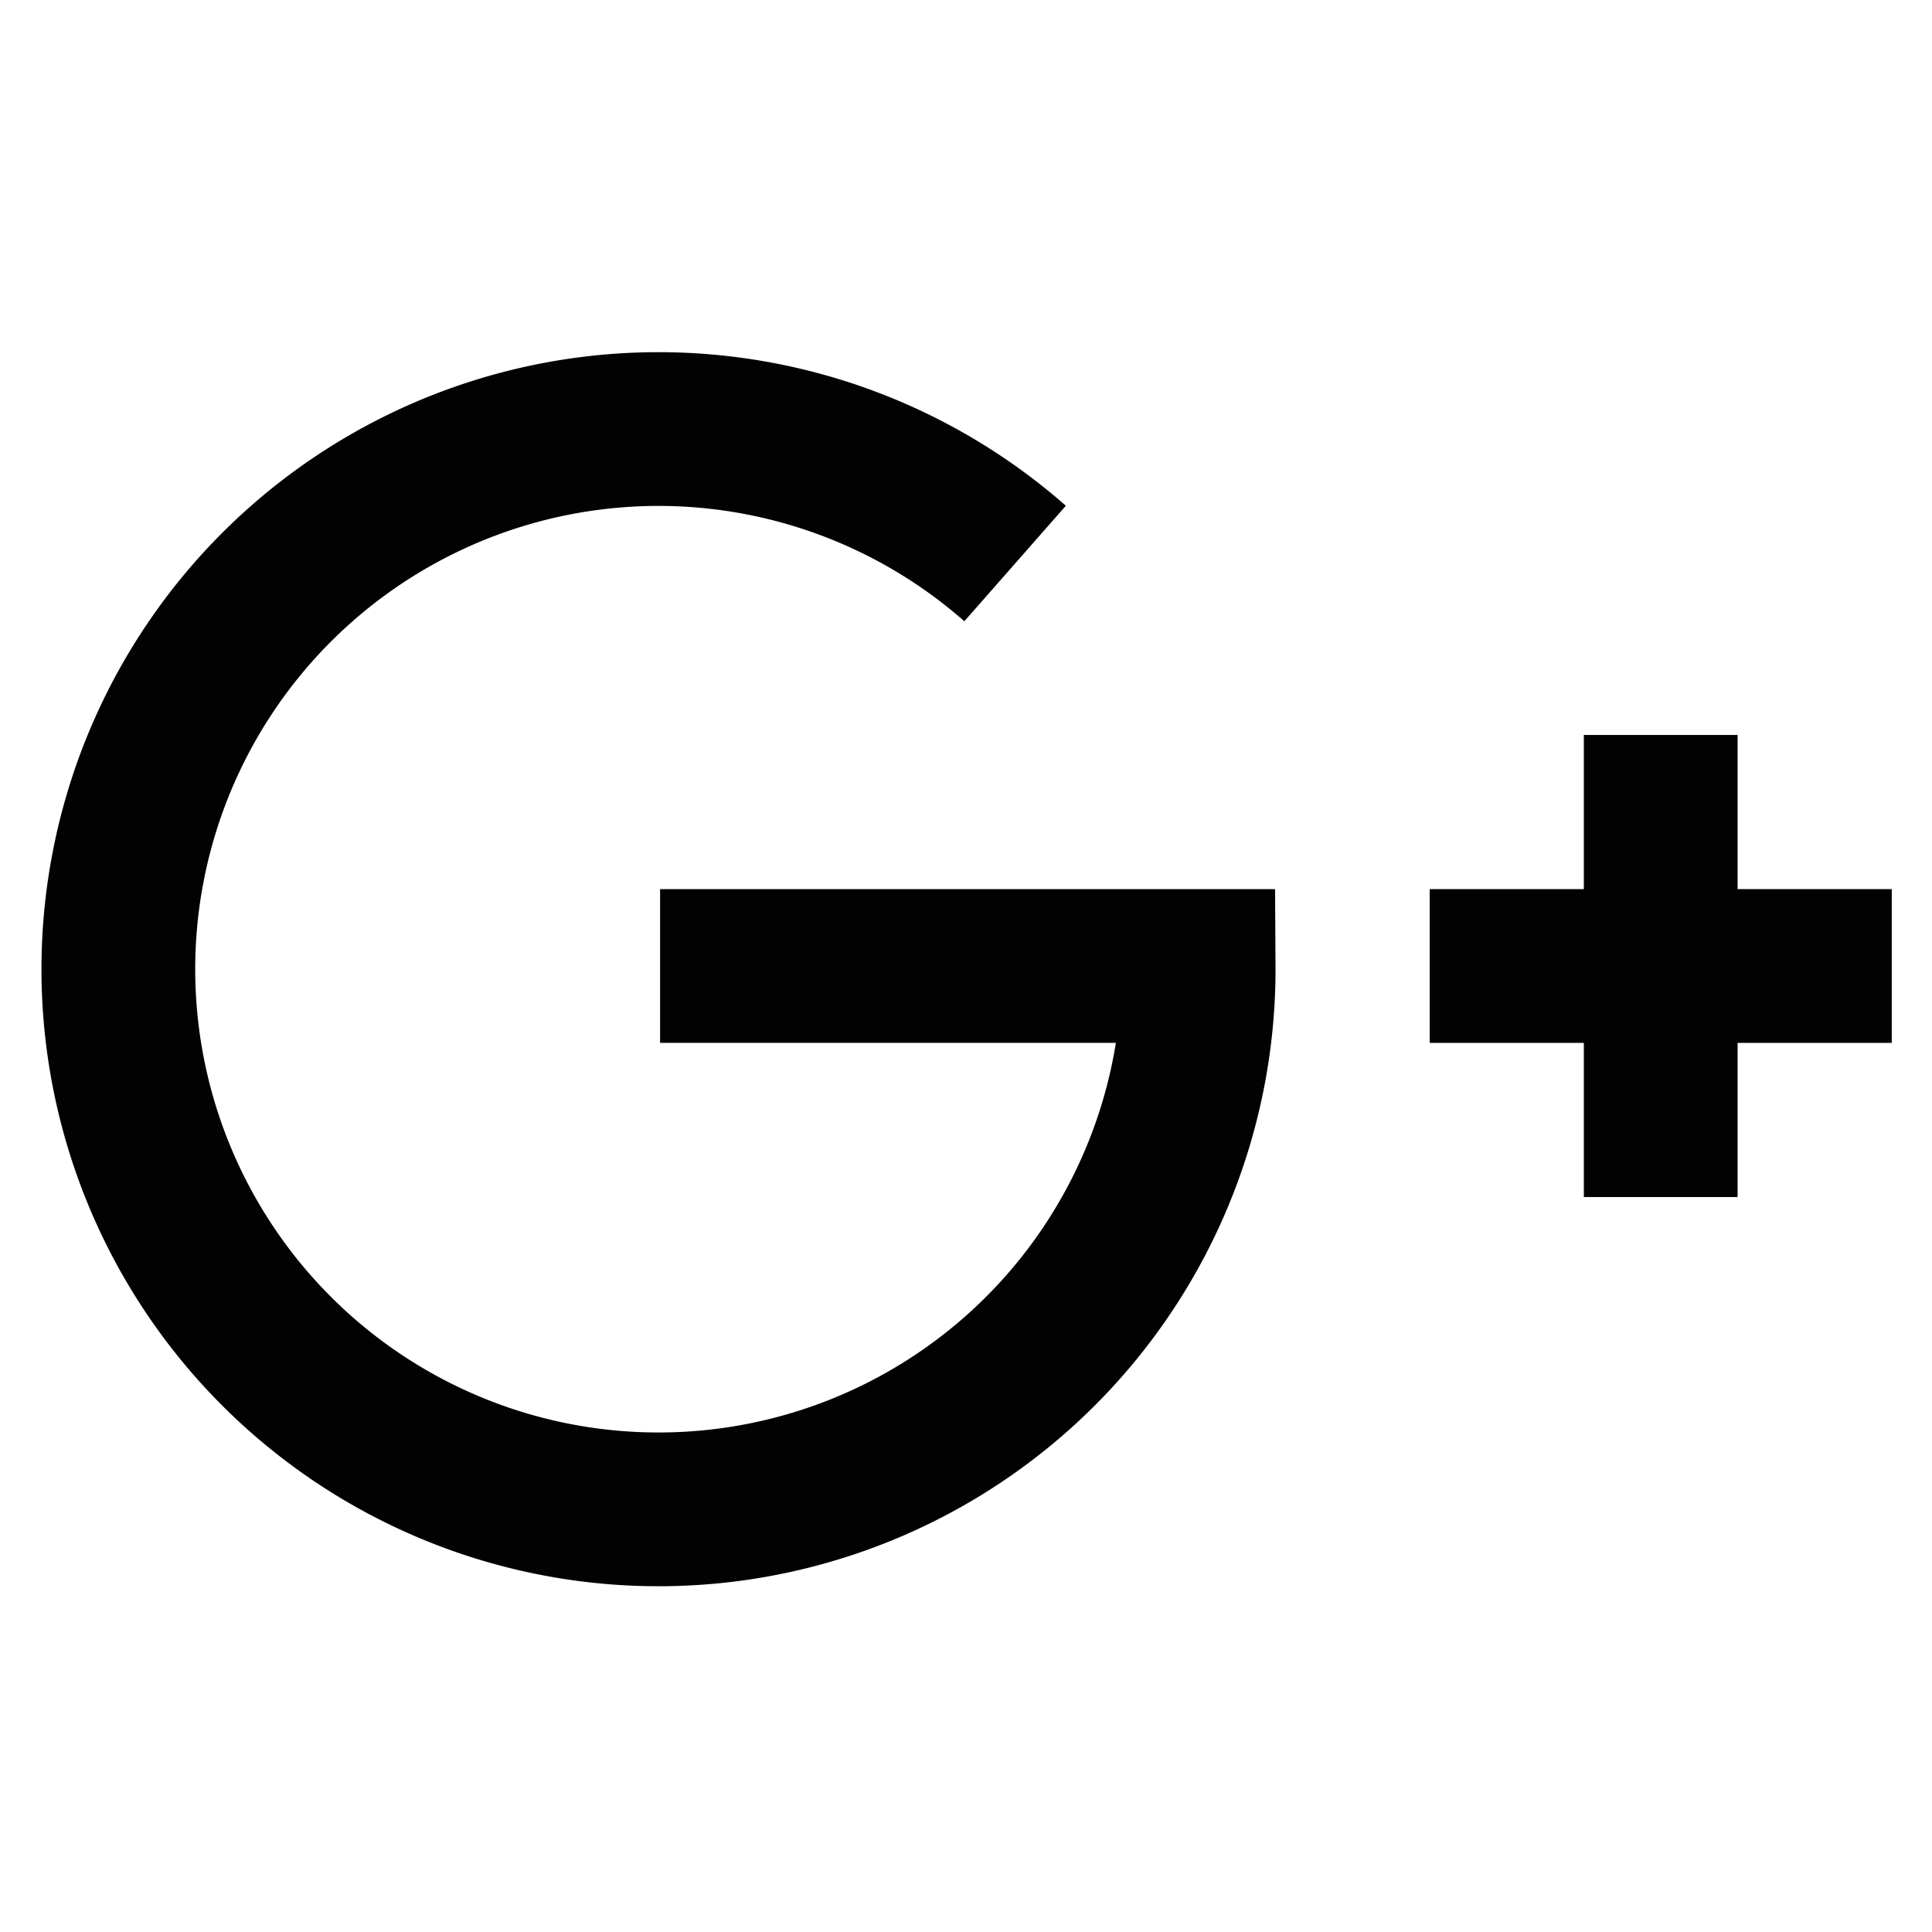 <svg id="Layer_1" data-name="Layer 1" xmlns="http://www.w3.org/2000/svg" viewBox="0 0 24 24"><defs><style>.cls-1{fill:none;stroke:#020202;stroke-miterlimit:10;stroke-width:1.91px;}</style></defs><path class="cls-1" d="M8.2,12h6.69a6.71,6.71,0,1,1-2.28-5"/><line class="cls-1" x1="23.5" y1="12" x2="17.76" y2="12"/><line class="cls-1" x1="20.63" y1="14.87" x2="20.63" y2="9.13"/></svg>